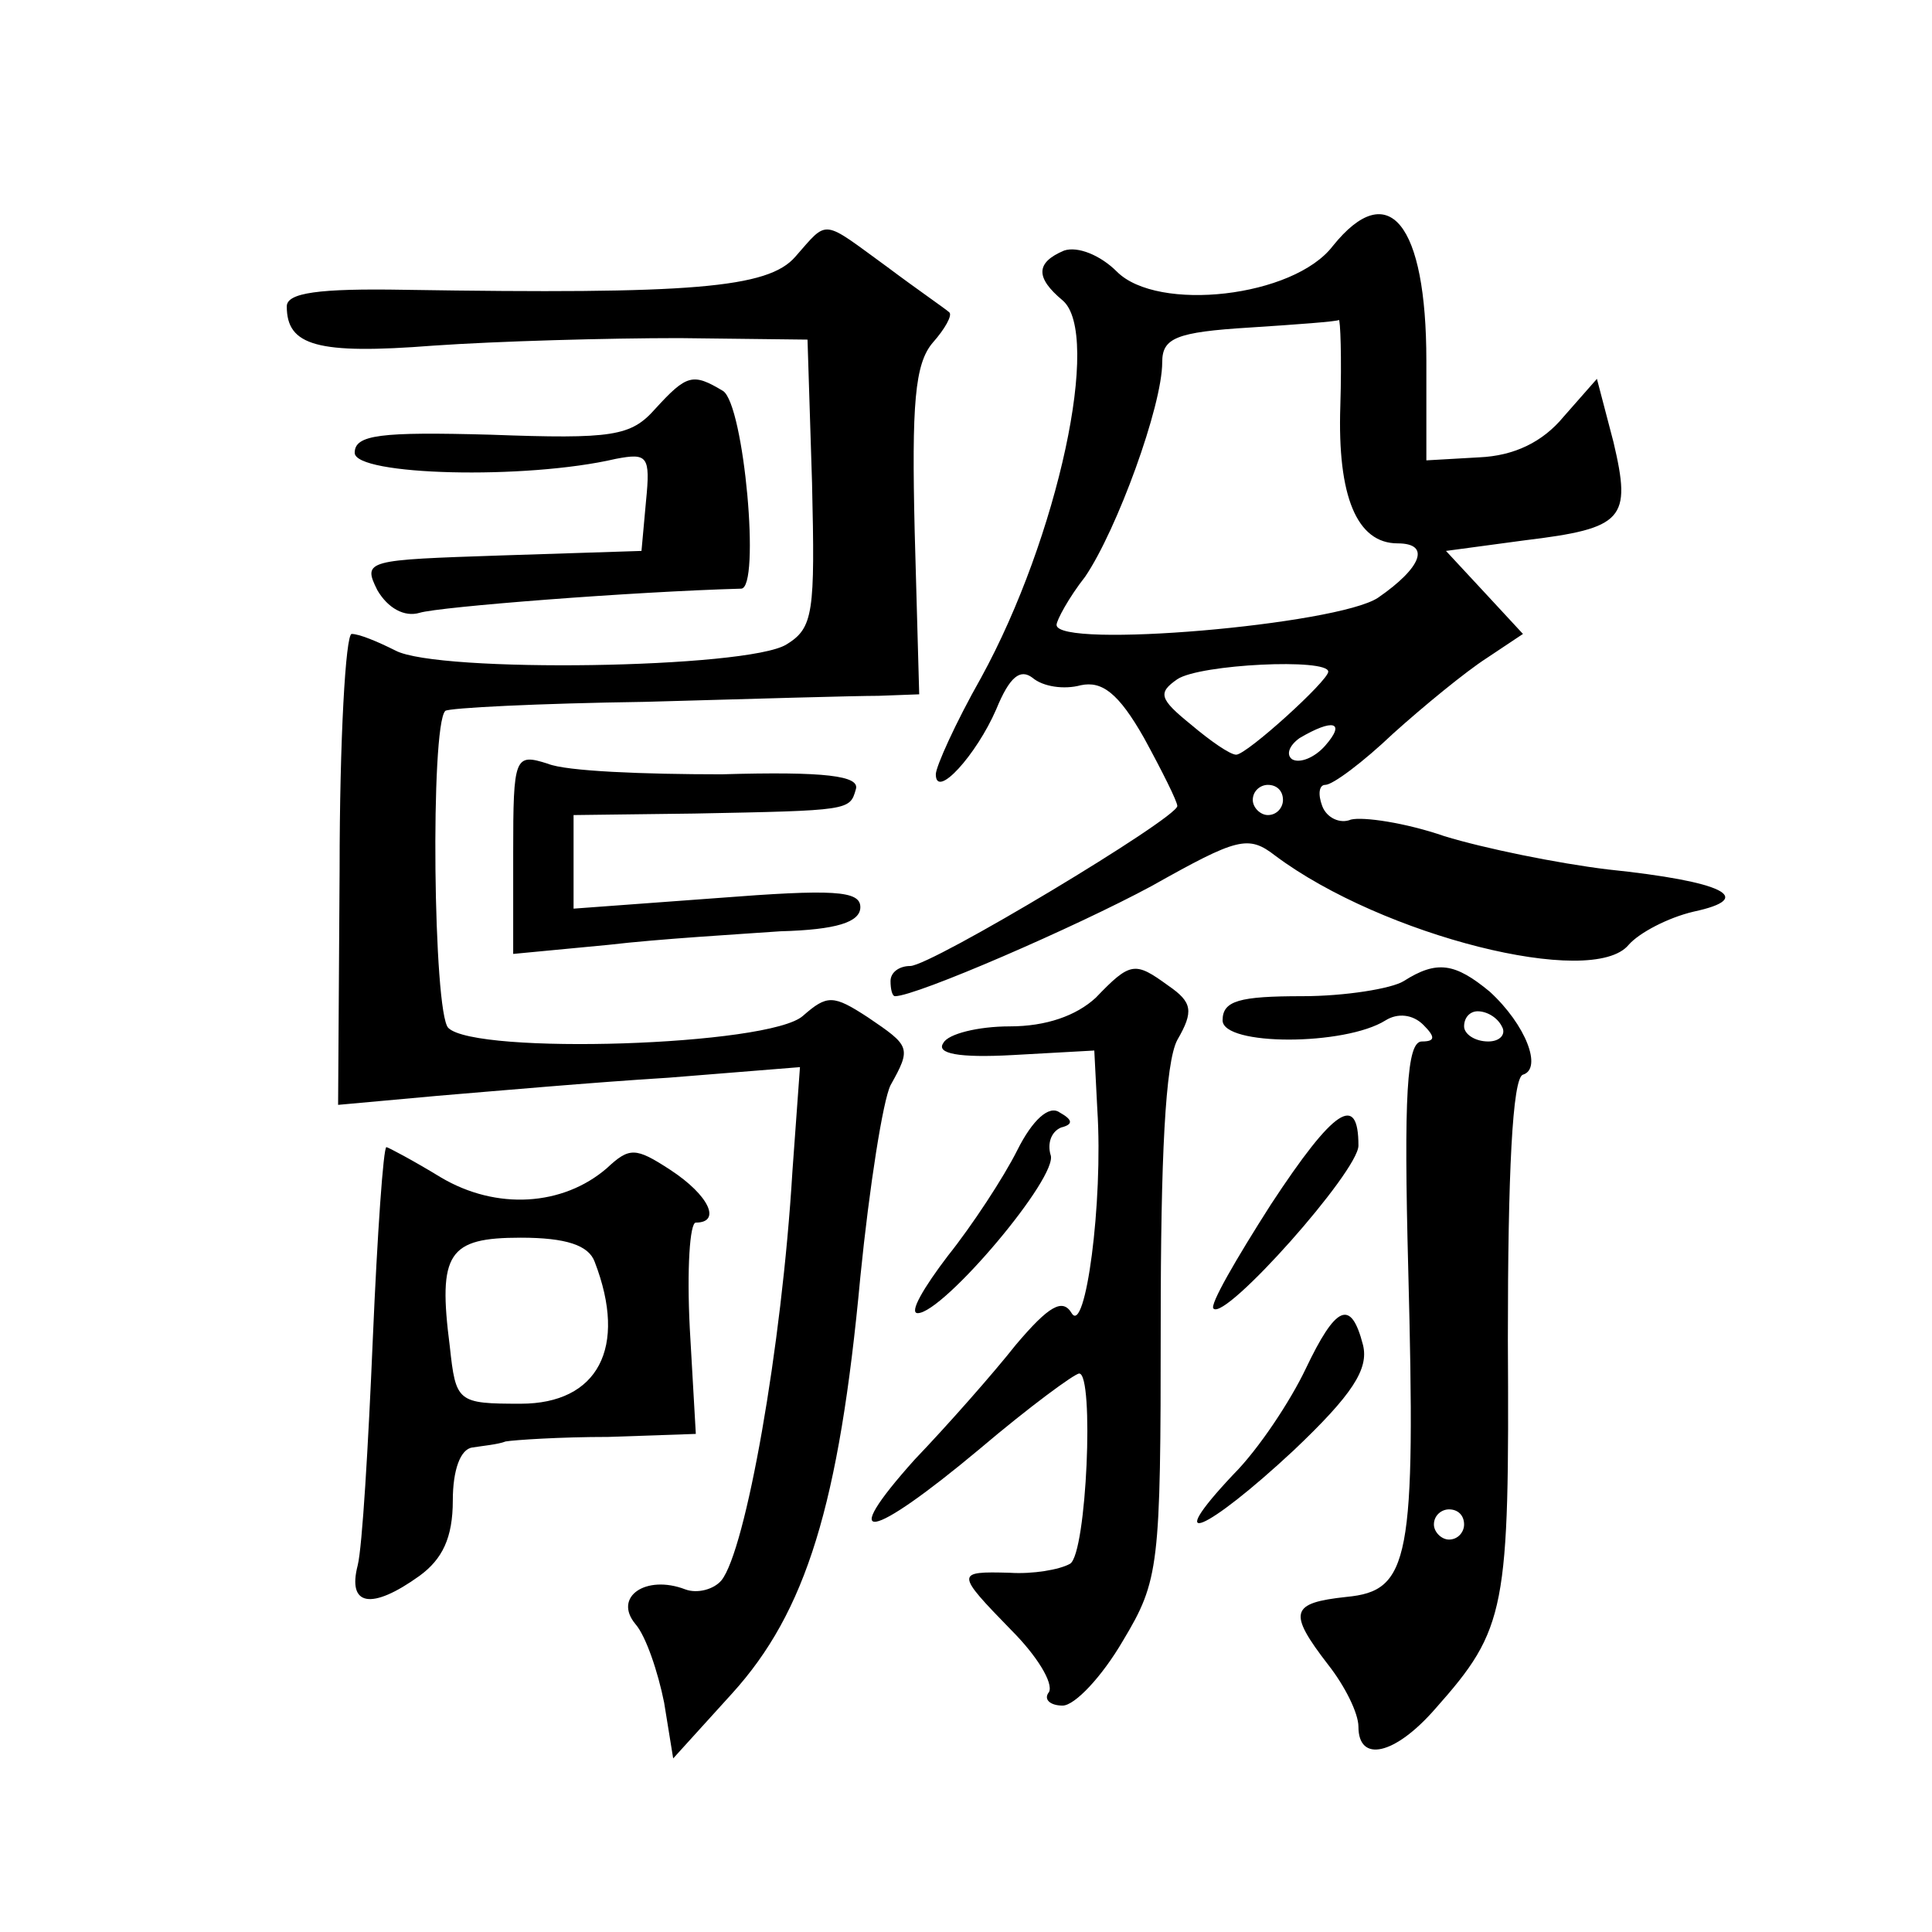 <?xml version="1.0" standalone="no"?>
<!DOCTYPE svg PUBLIC "-//W3C//DTD SVG 20010904//EN"
 "http://www.w3.org/TR/2001/REC-SVG-20010904/DTD/svg10.dtd">
<svg version="1.0" xmlns="http://www.w3.org/2000/svg"
 width="128pt" height="128pt" viewBox="0 0 128 128"
 preserveAspectRatio="xMidYMid meet">
<g transform="translate(0,128) scale(0.1,-0.1)"
fill="#0" stroke="none">
<path d="M883 1117 c-26 -34 -116 -44 -143 -17 -11 11 -26 17 -35 14 -19 -8 -19
-18 -1 -33 26 -22 -3 -157 -54 -250 -17 -30 -30 -59 -30 -64 0 -17 27 13 40 43
9 22 16 27 24 21 7 -6 21 -8 32 -5 14 3 25 -5 42 -35 12 -22 22 -42 22 -45 0 -8
-163 -106 -177 -106 -7 0 -13 -4 -13 -10 0 -5 1 -10 3 -10 14 0 120 46 170 73 57
32 64 34 82 20 71 -53 210 -88 234 -59 7 8 26 18 43 22 42 9 20 20 -57 28 -33 4
-82 14 -108 22 -26 9 -54 13 -62 11 -7 -3 -16 1 -19 9 -3 8 -2 14 2 14 5 0 25 15
45 34 20 18 48 41 62 50 l24 16 -25 27 -26 28 52 7 c66 8 71 14 59 65 l-11 42 -22
-25 c-14 -17 -33 -26 -56 -27 l-35 -2 0 66 c0 91 -25 122 -62 76z m5 -106 c-2 -60
11 -91 38 -91 22 0 16 -16 -13 -36 -27 -18 -213 -34 -213 -18 0 3 8 18 19 32 21
31 51 113 51 142 0 16 9 20 58 23 31 2 58 4 59 5 1 1 2 -25 1 -57z m-8 -176 c0
-6 -54 -55 -61 -55 -4 0 -17 9 -30 20 -21 17 -22 21 -9 30 15 10 100 14 100 5z
m-2 -49 c-7 -8 -17 -12 -22 -9 -4 3 -2 9 5 14 22 13 31 11 17 -5z m-28 -36 c0 -5
-4 -10 -10 -10 -5 0 -10 5 -10 10 0 6 5 10 10 10 6 0 10 -4 10 -10z M527 1110 c-18
-21 -69 -25 -259 -22 -57 1 -78 -2 -78 -11 0 -26 20 -32 97 -26 43 3 116 5 163
5 l85 -1 3 -95 c2 -86 1 -96 -17 -107 -26 -16 -231 -19 -259 -4 -12 6 -24 11 -29
11 -4 0 -8 -70 -8 -156 l-1 -156 66 6 c36 3 104 9 153 12 l87 7 -5 -69 c-7 -117
-31 -251 -47 -271 -5 -6 -16 -9 -24 -6 -26 10 -48 -5 -33 -23 7 -8 15 -32 19 -52
l6 -37 39 43 c49 54 71 125 85 276 6 60 15 117 20 127 14 25 13 26 -15 45 -23 15
-27 15 -43 1 -22 -20 -217 -26 -235 -8 -10 10 -12 200 -2 210 2 2 62 5 132 6 70
2 140 4 155 4 l27 1 -3 108 c-2 84 0 111 12 125 8 9 13 18 11 20 -2 2 -21 15 -41
30 -44 32 -39 32 -61 7z M434 1009 c-16 -18 -28 -20 -109 -17 -73 2 -90 0 -90 -12
0 -15 113 -18 173 -4 21 4 23 2 20 -28 l-3 -33 -93 -3 c-89 -3 -92 -3 -82 -23 7
-12 18 -18 28 -15 13 4 141 14 213 16 13 0 2 122 -12 131 -20 12 -24 11 -45 -12z
M340 715 l0 -67 63 6 c34 4 86 7 114 9 37 1 53 6 53 16 0 11 -18 12 -95 6 l-95
-7 0 31 0 31 80 1 c103 2 103 2 107 16 3 9 -20 12 -89 10 -51 0 -103 2 -115 7 -22
7 -23 5 -23 -59z M726 619 c-13 -12 -33 -19 -57 -19 -21 0 -41 -5 -44 -11 -5 -7
10 -10 46 -8 l54 3 2 -39 c4 -62 -8 -150 -17 -135 -6 10 -15 5 -37 -21 -15 -19
-45 -53 -67 -76 -52 -58 -30 -54 43 7 33 28 63 50 66 50 10 0 5 -119 -6 -126 -7
-4 -25 -7 -40 -6 -36 1 -36 0 1 -38 17 -17 28 -35 25 -41 -4 -5 1 -9 9 -9 8 0 26
19 40 43 24 40 25 49 25 209 0 111 3 174 11 189 11 19 10 25 -6 36 -22 16 -25 16
-48 -8z M930 630 c-8 -5 -39 -10 -67 -10 -42 0 -53 -3 -53 -16 0 -17 81 -17 108
0 8 5 18 4 25 -3 8 -8 8 -11 -1 -11 -10 0 -12 -36 -9 -151 5 -193 1 -213 -41 -217
-37 -4 -39 -10 -12 -45 11 -14 20 -32 20 -41 0 -24 24 -19 51 12 47 53 49 65 48
245 0 109 3 173 10 175 13 4 2 33 -22 55 -23 19 -35 21 -57 7z m65 -30 c3 -5 -1
-10 -9 -10 -9 0 -16 5 -16 10 0 6 4 10 9 10 6 0 13 -4 16 -10z m-25 -330 c0 -5
-4 -10 -10 -10 -5 0 -10 5 -10 10 0 6 5 10 10 10 6 0 10 -4 10 -10z M674 518 c-9
-18 -30 -50 -46 -70 -16 -21 -26 -38 -20 -38 17 0 94 91 88 105 -2 7 0 15 7 18
8 2 8 5 -1 10 -7 5 -18 -5 -28 -25z M842 482 c-23 -36 -41 -67 -38 -69 8 -8 96
91 96 108 0 35 -16 25 -58 -39z M247 393 c-3 -71 -7 -138 -10 -150 -7 -27 9 -30
41 -7 15 11 22 25 22 50 0 20 5 34 13 35 6 1 17 2 22 4 6 1 36 3 68 3 l58 2 -4
70 c-2 39 0 70 4 70 17 0 9 18 -17 35 -23 15 -27 15 -42 1 -29 -25 -73 -28 -110
-6 -18 11 -35 20 -36 20 -2 0 -6 -57 -9 -127z m147 51 c22 -57 2 -94 -49 -94 -42
0 -43 1 -47 38 -8 62 -1 72 47 72 30 0 45 -5 49 -16z M865 373 c-10 -21 -31 -53
-48 -70 -48 -51 -18 -38 40 16 39 37 50 54 46 70 -8 31 -18 26 -38 -16z"/>
</g>
</svg>
